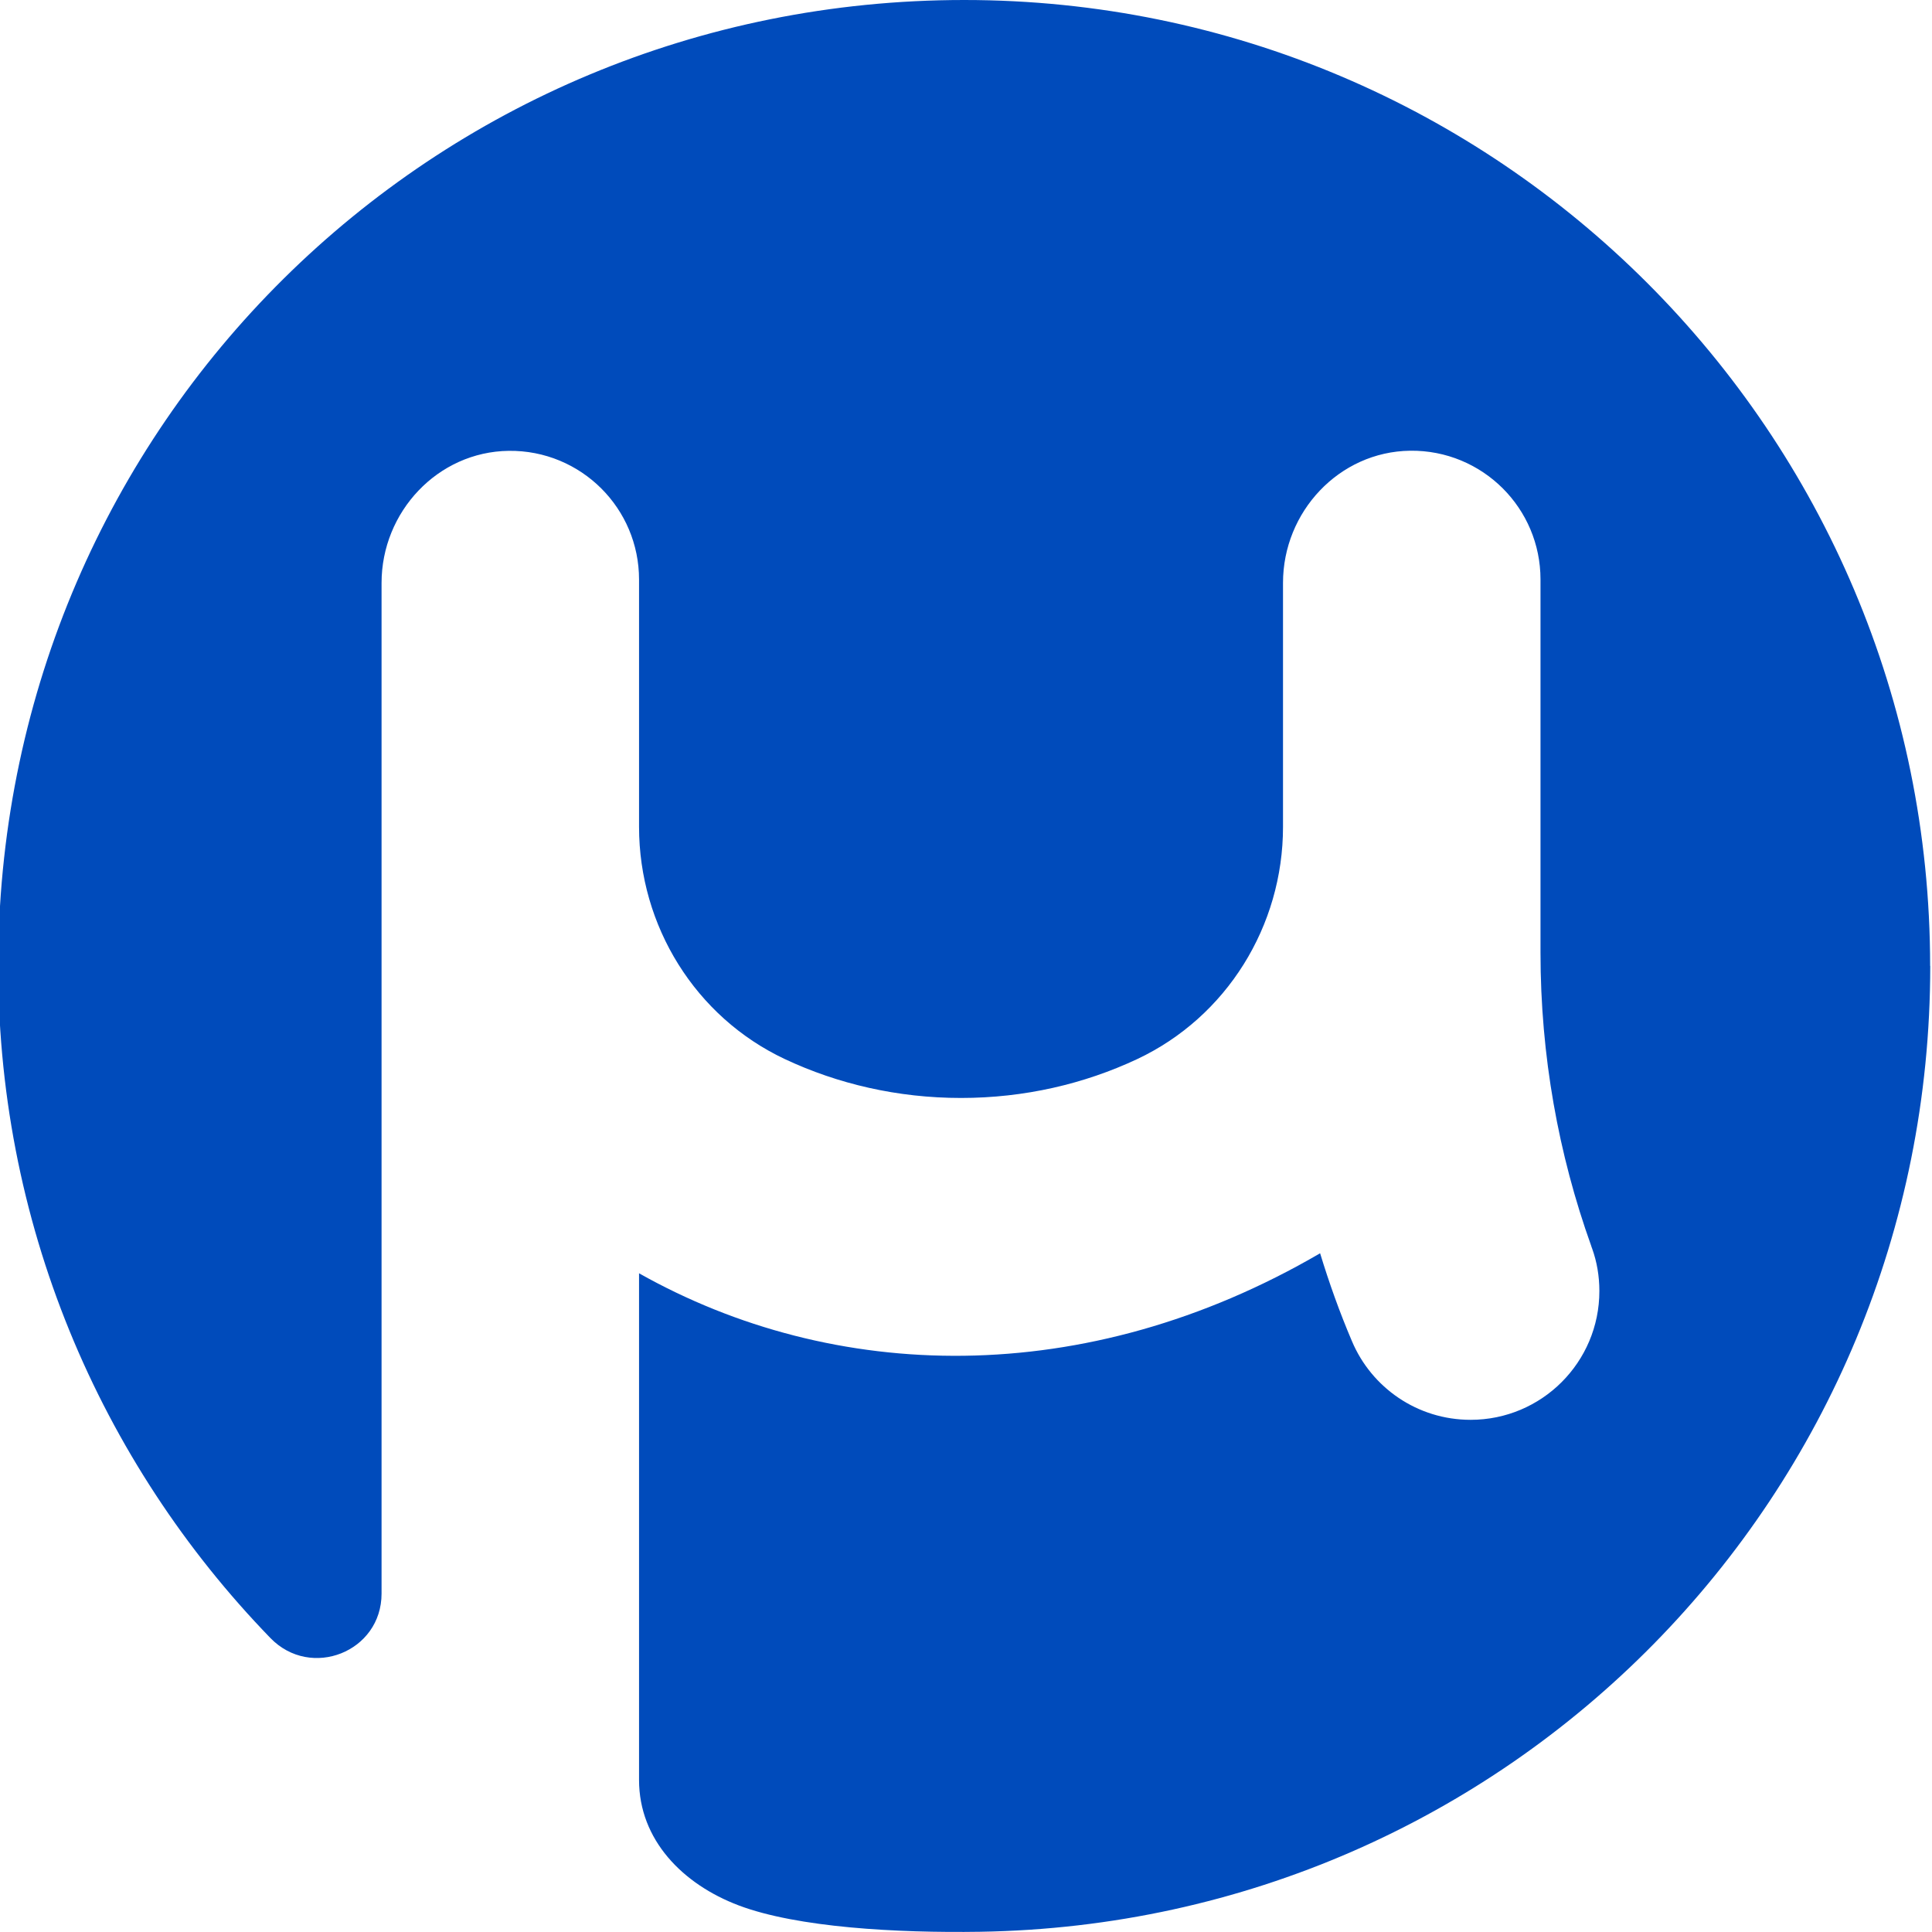 <?xml version="1.0" encoding="UTF-8"?><svg id="a" xmlns="http://www.w3.org/2000/svg" viewBox="0 0 165.07 165.07"><defs><style>.b{fill:#004bbb;} @media (prefers-color-scheme:dark) {
        .b {
          fill:#ffffff
        }
      }</style></defs><path class="b" d="M164.92,82.53c0,45.21-35.98,81.8-81.18,82.52-7.11.11-15.61-.36-20.62-2.25-4.79-1.81-8.52-5.6-8.52-10.72v-43.29c16.6,9.35,38.09,10.01,58.19-1.71.78,2.56,1.68,5.07,2.72,7.51,1.67,3.96,5.58,6.72,10.14,6.72,6.07,0,11-4.92,11-11,0-1.28-.21-2.5-.62-3.64-.03-.08-.06-.15-.08-.23-2.8-7.82-4.33-16.26-4.33-25.05v-31.88c0-3.04-1.23-5.79-3.22-7.78-2.02-2.02-4.83-3.26-7.92-3.22-6.07.08-10.86,5.22-10.86,11.29v20.85c0,8.46-4.81,16.24-12.46,19.84-4.52,2.12-9.63,3.32-15.05,3.32s-10.54-1.2-15.05-3.32c-7.65-3.6-12.46-11.38-12.46-19.84v-21.13c0-3.04-1.23-5.79-3.22-7.78-2.02-2.02-4.83-3.26-7.92-3.22-6.07.08-10.86,5.22-10.86,11.29v86.35c0,4.97-6.03,7.36-9.49,3.8C8.53,124.92-.37,104.35-.15,81.72.29,36.26,36.92,0,82.38,0c45.58,0,82.53,36.95,82.53,82.53Z"/></svg>